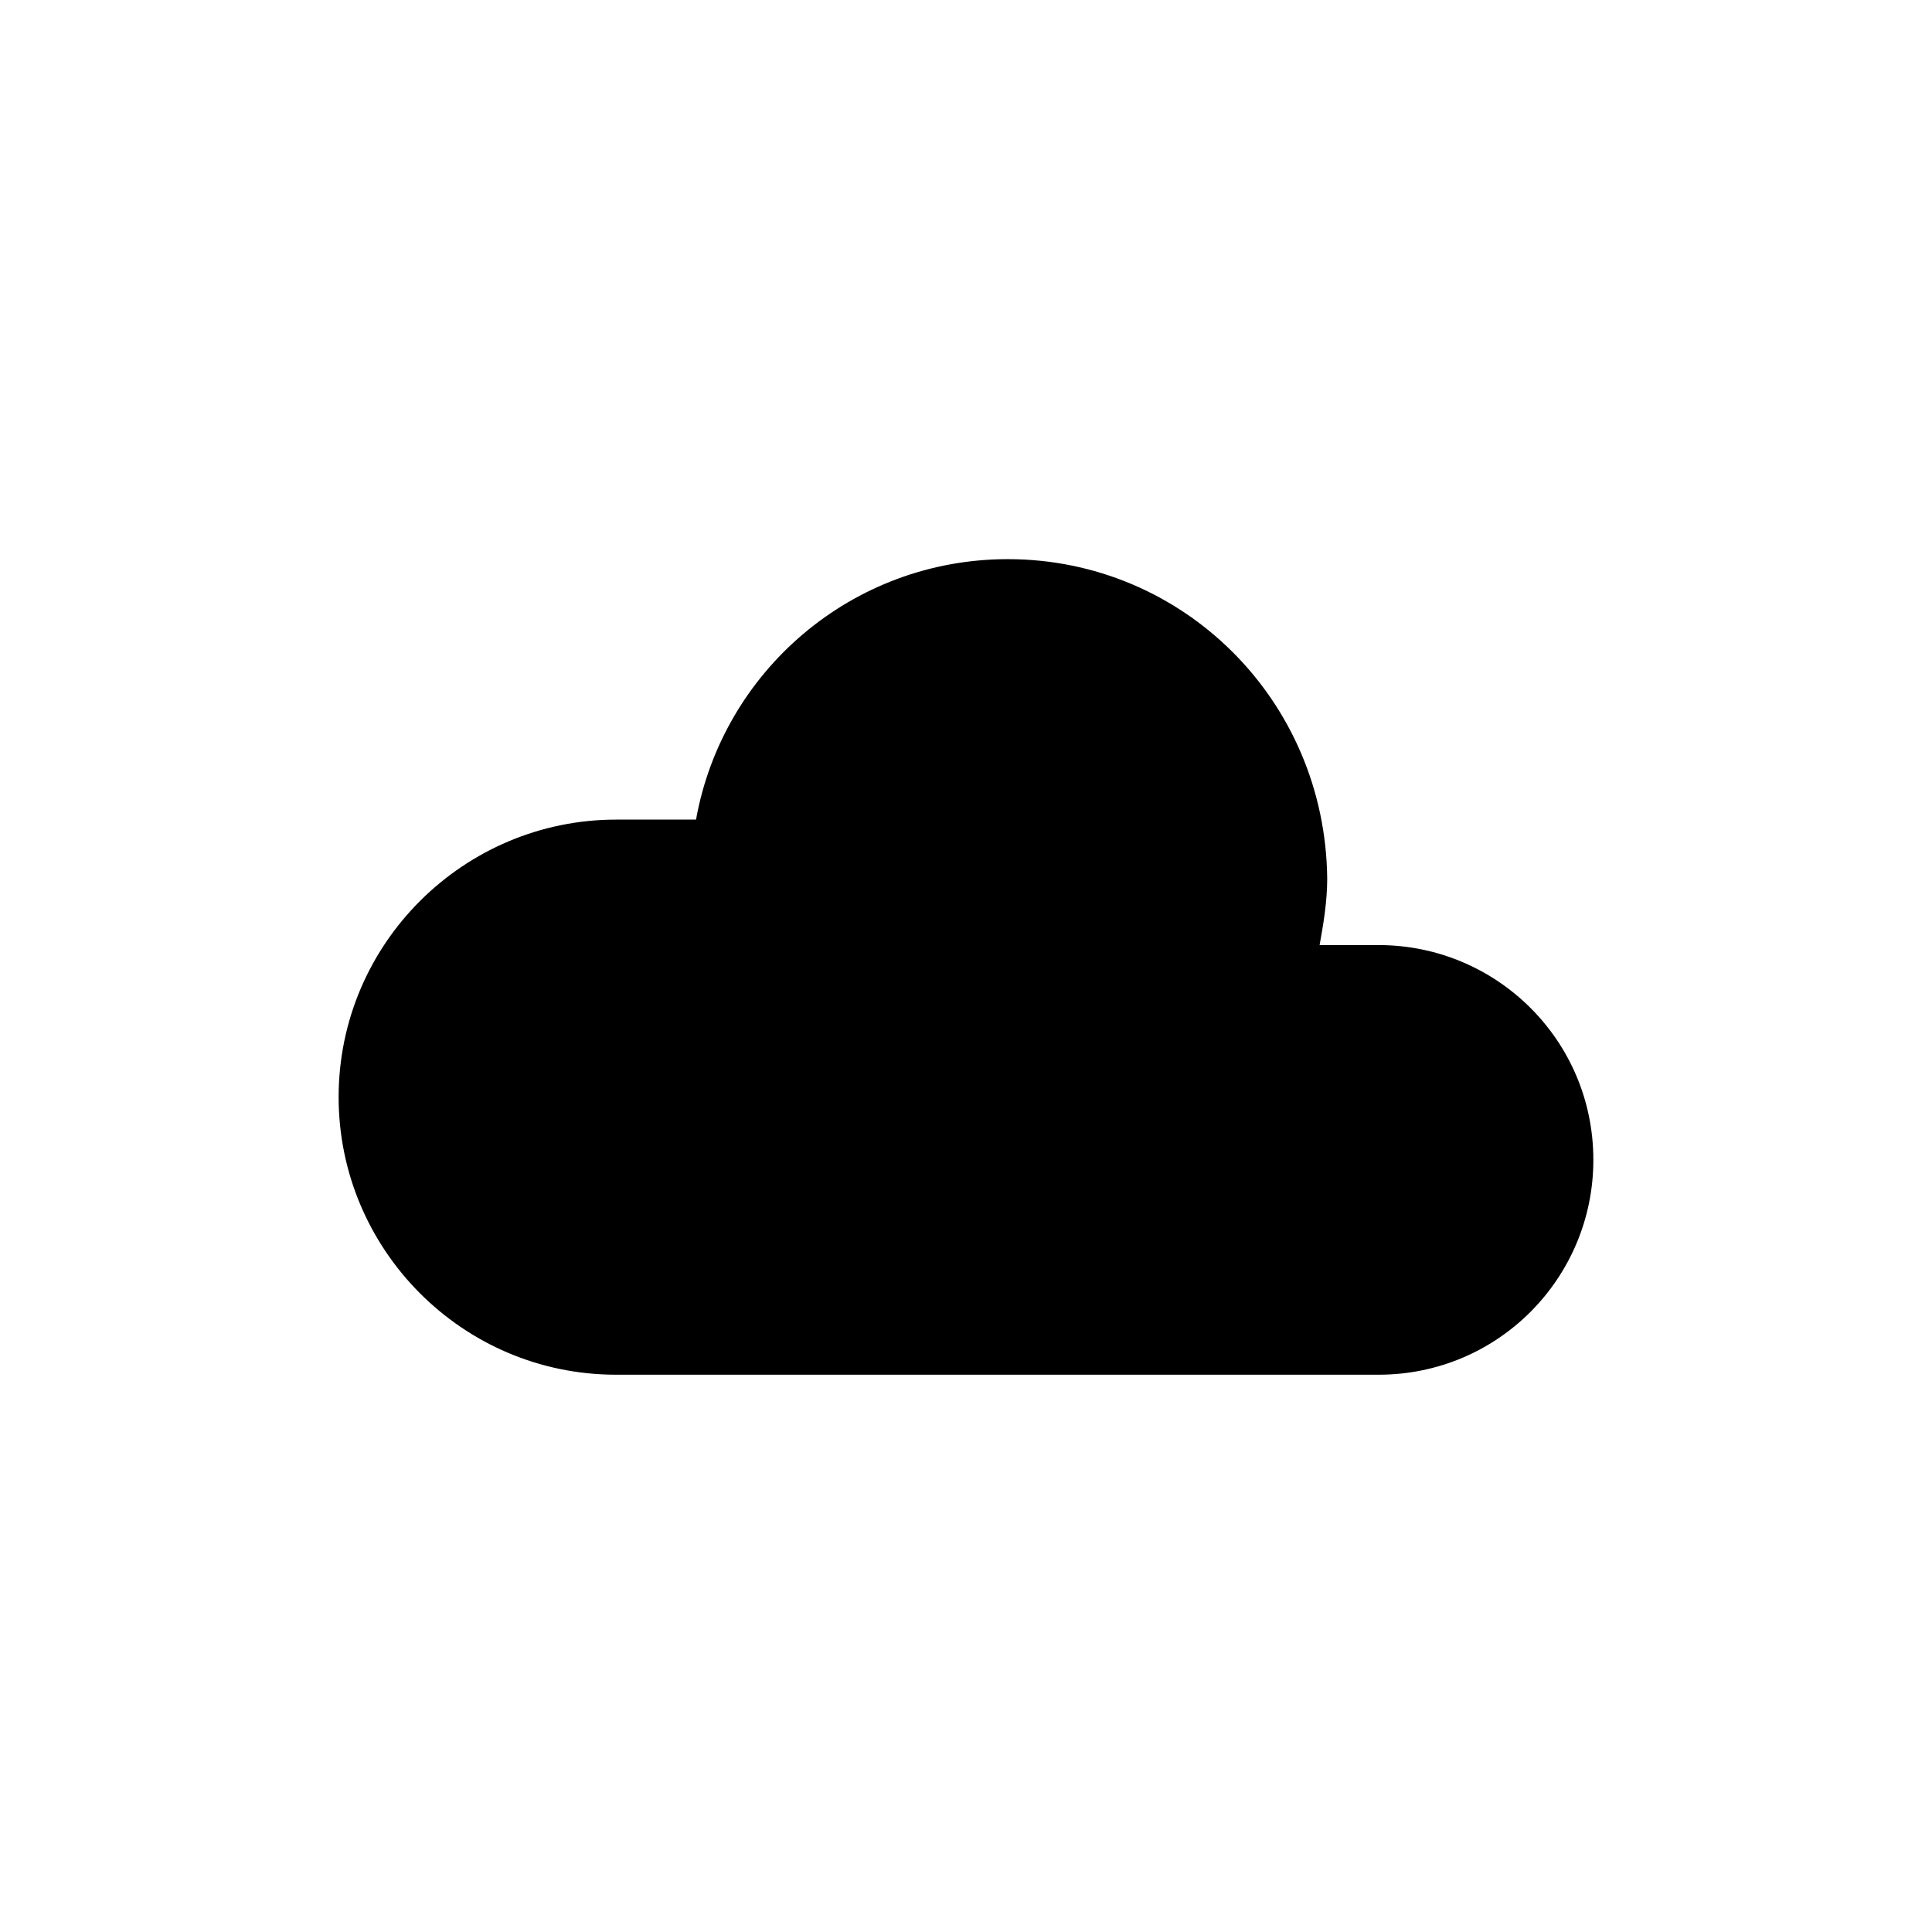 <?xml version="1.0" encoding="UTF-8"?>
<!-- Uploaded to: ICON Repo, www.iconrepo.com, Generator: ICON Repo Mixer Tools -->
<svg fill="#000000" width="800px" height="800px" version="1.1" viewBox="144 144 512 512" xmlns="http://www.w3.org/2000/svg">
 <path d="m411.08 292.18c-41.312 0-75.57 29.727-82.625 69.023h-21.16c-40.305 0-73.555 32.746-73.555 73.555 0 40.305 32.746 73.555 73.555 73.555h202.03c31.742 0 56.93-25.691 56.93-56.93 0-31.738-25.695-56.93-56.93-56.93h-15.617c1.008-5.543 2.016-11.586 2.016-17.633-0.504-47.359-38.289-84.641-84.641-84.641z"/>
</svg>